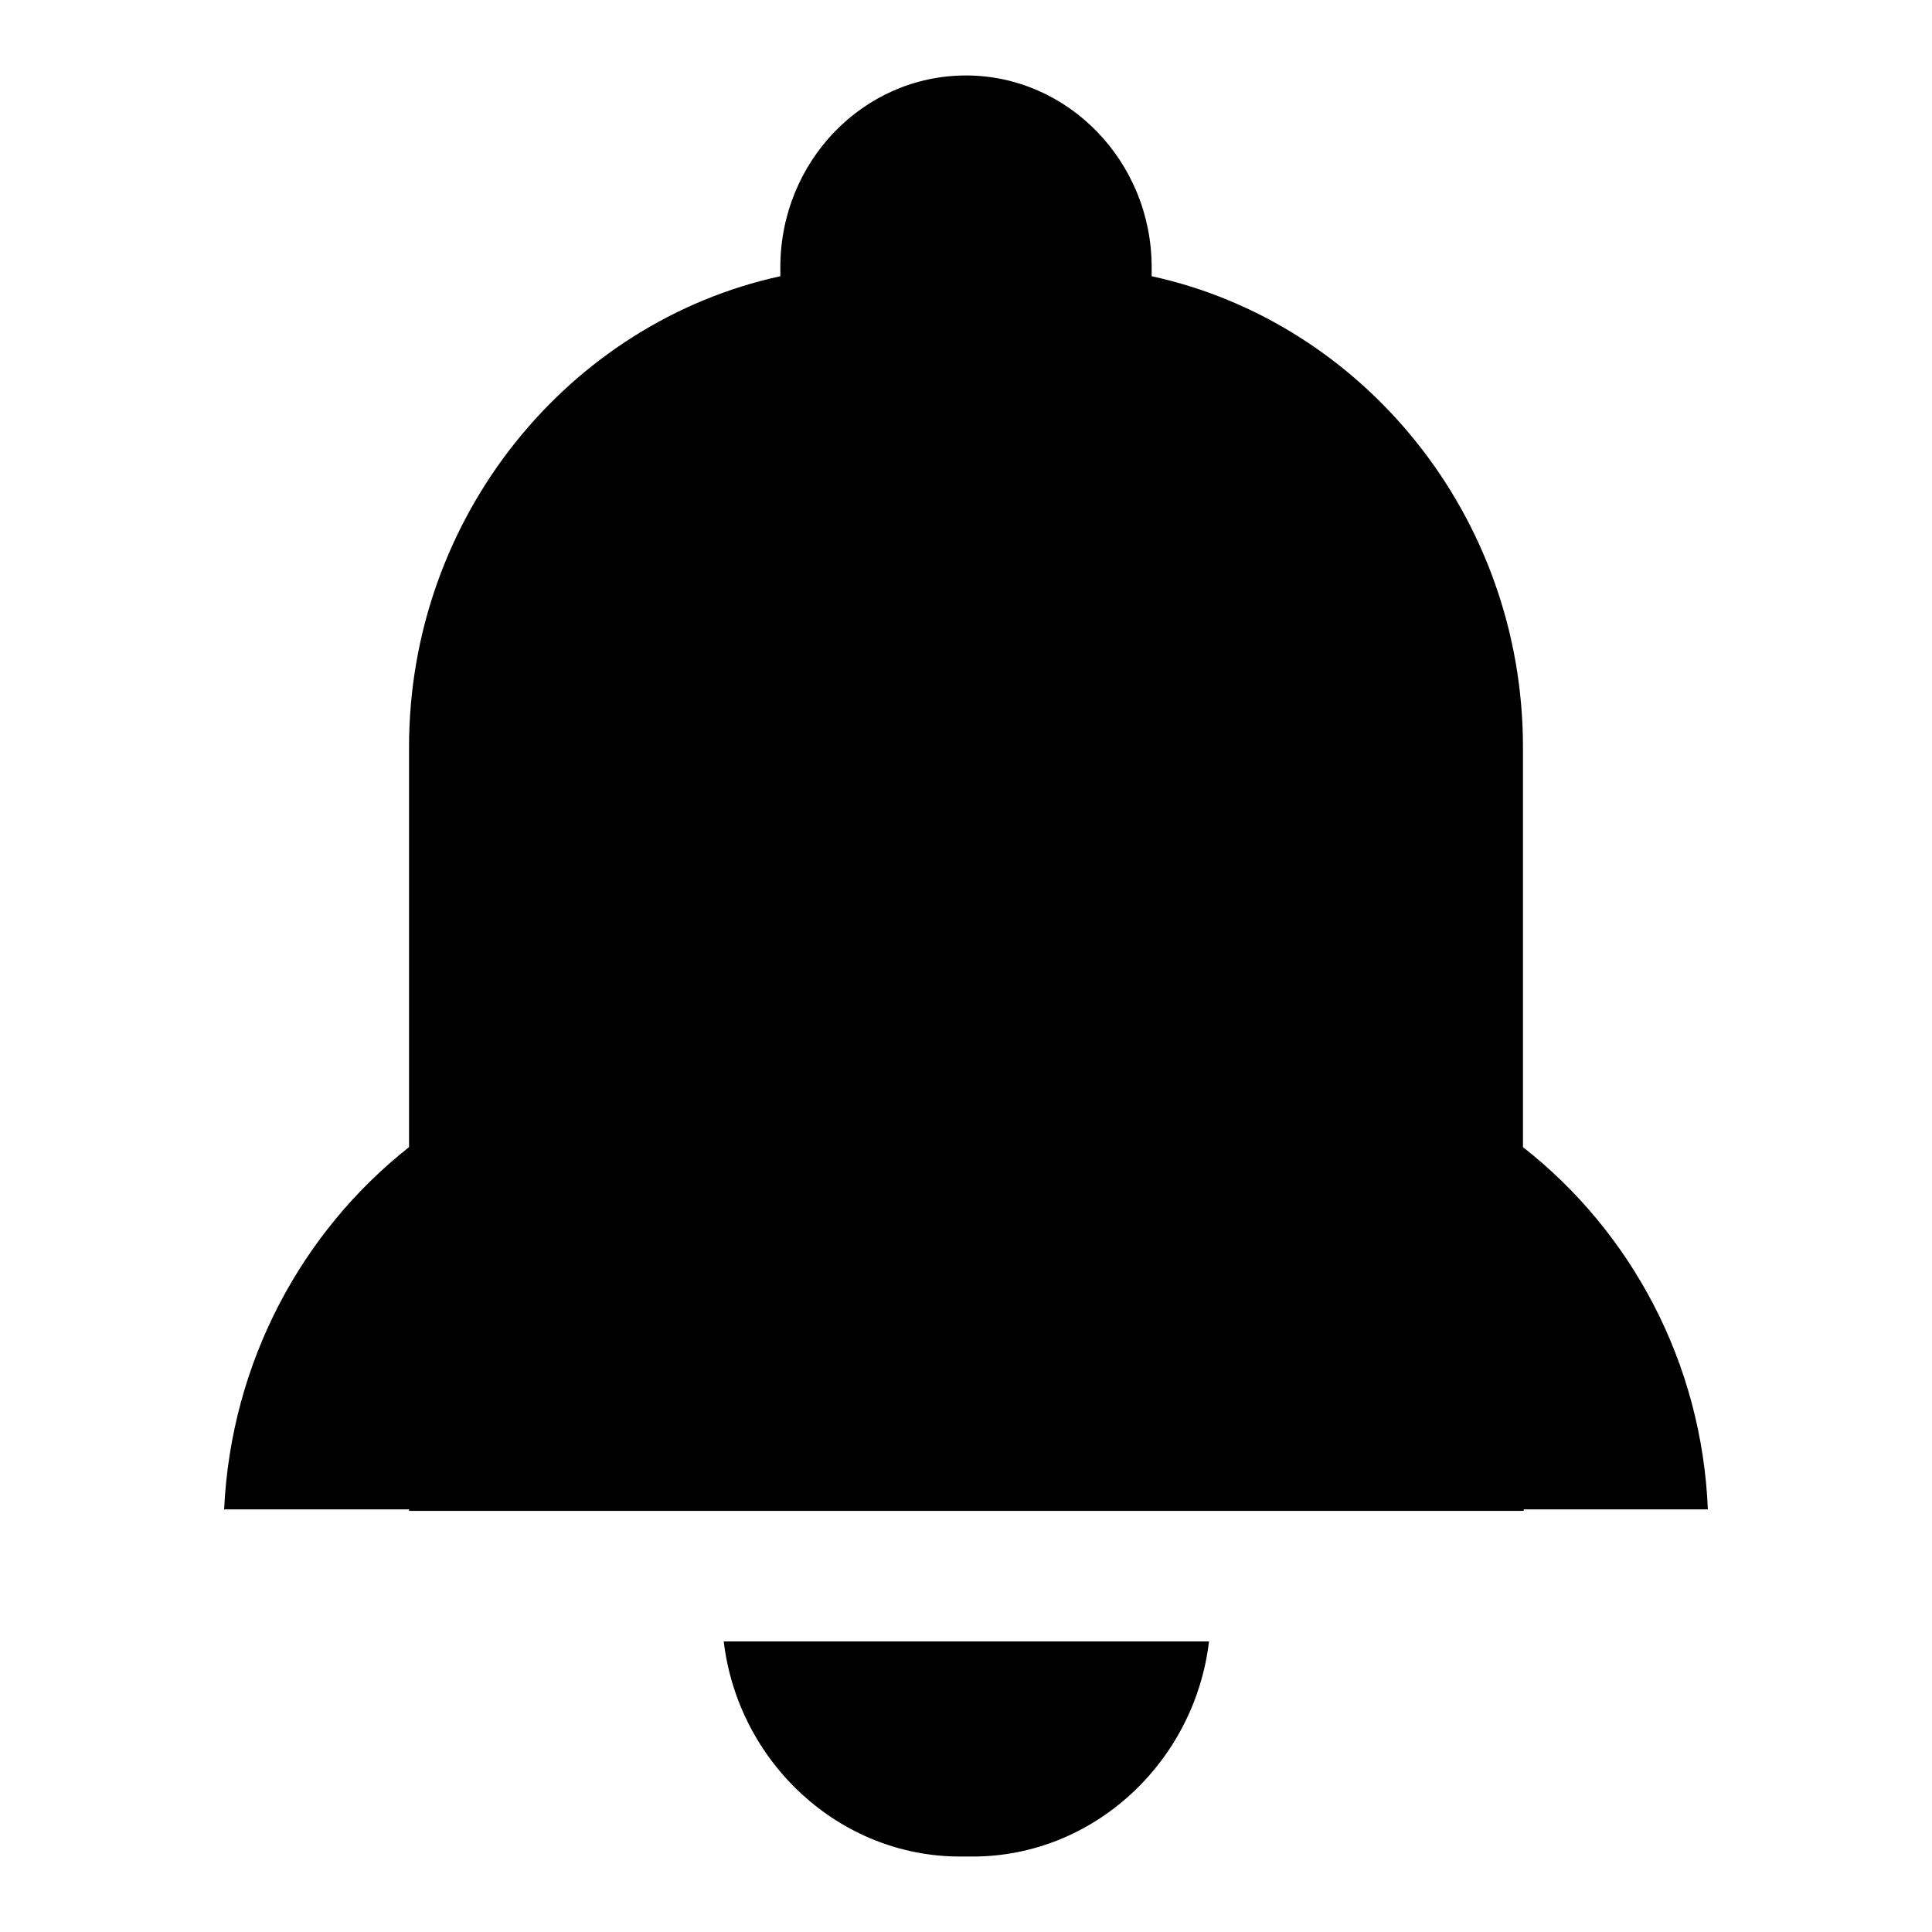 <?xml version="1.0" encoding="utf-8"?>
<!-- Svg Vector Icons : http://www.onlinewebfonts.com/icon -->
<!DOCTYPE svg PUBLIC "-//W3C//DTD SVG 1.1//EN" "http://www.w3.org/Graphics/SVG/1.1/DTD/svg11.dtd">
<svg version="1.1" xmlns="http://www.w3.org/2000/svg" xmlns:xlink="http://www.w3.org/1999/xlink" x="0px" y="0px" viewBox="0 0 256 256" enable-background="new 0 0 256 256" xml:space="preserve">
<g><g><path fill="#000000" d="M226.3,200c-0.8-19.5-10.2-36.8-24.5-48V99c0-30.6-21.2-56.3-49.2-62.4v-1.2c0-14-11.1-25.4-24.6-25.4c-13.6,0-24.6,11.4-24.6,25.4v1.2c-28,6.1-49.2,31.8-49.2,62.4v53c-14.2,11.2-23.6,28.5-24.5,48h24.5v0.2h147.7V200H226.3L226.3,200z M122.8,246h6.1c16,0,29.4-12.5,31.3-28.5H95.9c1.9,16,15.3,28.5,31.3,28.5H122.8L122.8,246z"/></g></g>
</svg>